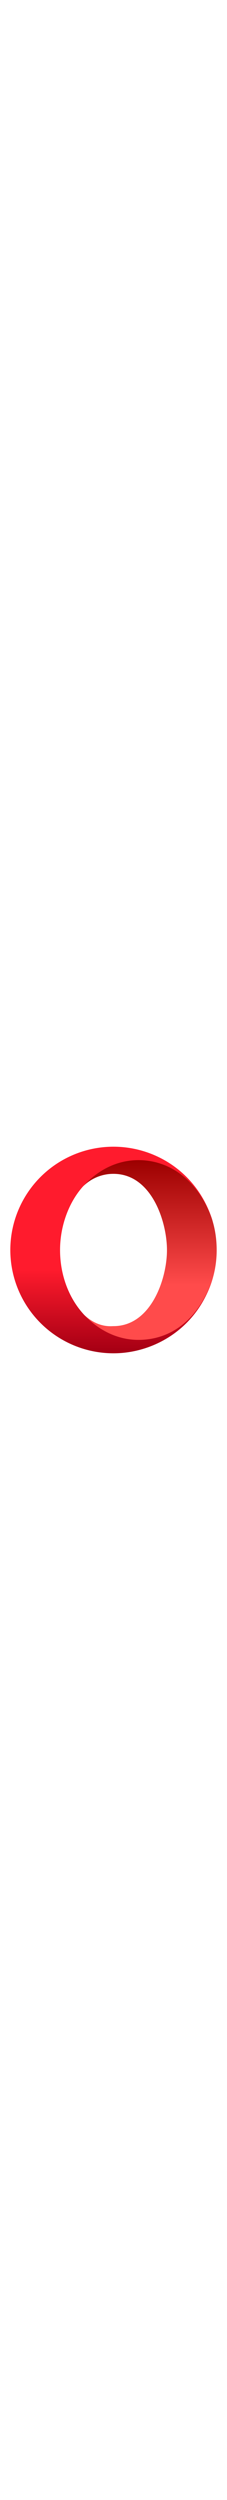 <svg width="100px" xmlns="http://www.w3.org/2000/svg" viewBox="0 0 1100 1100">
  <linearGradient id="a" x1="461" x2="461" y1="59" y2="1033" gradientUnits="userSpaceOnUse">
    <stop offset=".6" stop-color="#ff1b2d" />
    <stop offset="1" stop-color="#a70014" />
  </linearGradient>
  <linearGradient id="b" x1="714" x2="714" y1="116" y2="978" gradientUnits="userSpaceOnUse">
    <stop offset="0" stop-color="#9c0000" />
    <stop offset=".7" stop-color="#ff4b4b" />
  </linearGradient>

  <path id="rightPart" fill="url(#b)" d="M 809.085,550.775 C 809.085,689.136 732.161,918.46 550,918.46 534.729,918.46 440.578,932.445 356.899,801.185 451.676,947.015 580.777,987.3 660.069,987.3 789.649,987.3 861.344,933.278 902,896.716 1000.321,808.294 1050,679.415 1050,551.215 1050,412.014 998.315,296.341 902,203.026 873.46,175.375 794.533,112.7 660.069,112.7 584.686,112.7 456.789,146.672 359.021,298.552 427.271,181.245 530.193,181.43 550,181.43 734.492,181.43 809.085,412.415 809.085,550.775 Z"/>
  <path id="leftPart" fill="url(#a)" d="M 550,50 C 417.392,50 290.215,102.679 196.447,196.447 102.679,290.215 50,417.392 50,550 50,682.608 102.679,809.785 196.447,903.553 290.215,997.321 417.392,1050 550,1050 750.67,1050 962.9,924.02 1032,682.955 981.762,844.033 861.205,985 670.518,985 565.099,985 470.985,934.428 402.932,858.472 329.843,776.894 291.005,665.369 291.005,550 291.005,434.631 332.79,319.837 402.162,242.408 475.252,160.83 569.654,115 670.518,115 835.371,115 971.922,228.812 1032,414.576 960.523,175.766 752.969,50 550,50 Z"/>
  <style>
  @keyframes left {
    0% {
      d: path('M 550 50 C 417.392 50 290.215 102.679 196.447 196.447 C 102.679 290.215 50 417.392 50 550 C 50 682.608 102.679 809.785 196.447 903.553 C 290.215 997.321 417.392 1050 550 1050 C 682.608 1050 809.785 997.321 903.553 903.553 C 997.321 809.785 1050 682.608 1050 550 C 1050 417.392 997.321 290.215 903.553 196.447 C 809.785 102.679 682.608 50 550 50 z M 550 115 C 665.369 115 776.013 160.83 857.592 242.408 C 939.17 323.987 985 434.631 985 550 C 985 665.369 939.17 776.013 857.592 857.592 C 776.013 939.17 665.369 985 550 985 C 434.631 985 323.987 939.17 242.408 857.592 C 160.83 776.013 115 665.369 115 550 C 115 434.631 160.83 323.987 242.408 242.408 C 323.987 160.83 434.631 115 550 115 z ');
    }
    2% {
      d: path('M 550,50 C 417.392,50 290.215,102.679 196.447,196.447 102.679,290.215 50,417.392 50,550 50,682.608 102.679,809.785 196.447,903.553 290.215,997.321 417.392,1050 550,1050 682.608,1050 809.785,997.321 903.553,903.553 997.321,809.785 1050,682.608 1050,550 1050,417.392 997.321,290.215 903.553,196.447 809.785,102.679 682.608,50 550,50 Z M 557.006,115 C 671.677,115 781.652,160.83 862.737,242.408 943.822,323.987 989.375,434.631 989.375,550 989.375,665.369 943.822,776.013 862.737,857.592 781.652,939.17 671.677,985 557.006,985 442.335,985 332.36,939.17 251.275,857.592 170.19,776.013 124.637,665.369 124.637,550 124.637,434.631 170.19,323.987 251.275,242.408 332.36,160.83 442.335,115 557.006,115 Z');
    }
    16.7% {
      d: path('M 550,50 C 417.392,50 290.215,102.679 196.447,196.447 102.679,290.215 50,417.392 50,550 50,682.608 102.679,809.785 196.447,903.553 290.215,997.321 417.392,1050 550,1050 682.608,1050 809.785,997.321 903.553,903.553 997.321,809.785 1050,682.608 1050,550 1050,417.392 997.321,290.215 903.553,196.447 809.785,102.679 682.608,50 550,50 Z M 598.685,115 C 709.741,115 816.248,160.83 894.777,242.408 973.305,323.987 1017.421,434.631 1017.421,550 1017.421,665.369 973.305,776.013 894.777,857.592 816.248,939.17 709.741,985 598.685,985 487.629,985 381.122,939.17 302.593,857.592 224.065,776.013 179.949,665.369 179.949,550 179.949,434.631 224.065,323.987 302.593,242.408 381.122,160.83 487.629,115 598.685,115 Z');
    }
    33% {
      d: path('M 550,50 C 417.392,50 290.215,102.679 196.447,196.447 102.679,290.215 50,417.392 50,550 50,682.608 102.679,809.785 196.447,903.553 290.215,997.321 417.392,1050 550,1050 682.608,1050 809.785,997.321 903.553,903.553 997.321,809.785 1050,682.608 1050,550 1050,417.392 997.321,290.215 903.553,196.447 809.785,102.679 682.608,50 550,50 Z M 659.685,115 C 763.05,115 862.181,160.83 935.27,242.408 1008.36,323.987 1049.421,434.631 1049.421,550 1049.421,665.369 1008.36,776.013 935.27,857.592 862.181,939.17 763.05,985 659.685,985 556.321,985 457.189,939.17 384.1,857.592 311.01,776.013 269.949,665.369 269.949,550 269.949,434.631 311.01,323.987 384.1,242.408 457.189,160.83 556.321,115 659.685,115 Z');
    }
    33.01% {
      d: path('M 550,50 C 417.392,50 290.215,102.679 196.447,196.447 102.679,290.215 50,417.392 50,550 50,682.608 102.679,809.785 196.447,903.553 290.215,997.321 417.392,1050 550,1050 750.67,1050 962.9,924.02 1032,682.955 981.762,844.033 850.356,982.535 659.686,985 556.33,986.336 457.189,939.17 384.1,857.592 311.01,776.013 269.949,665.369 269.949,550 269.949,434.631 311.01,323.987 384.1,242.408 457.189,160.83 556.321,115 659.686,115 824.538,115 971.922,228.812 1032,414.576 960.523,175.766 752.969,50 550,50 Z');
    }
            <!-- logo -->
    38% {
      d: path('M 550,50 C 417.392,50 290.215,102.679 196.447,196.447 102.679,290.215 50,417.392 50,550 50,682.608 102.679,809.785 196.447,903.553 290.215,997.321 417.392,1050 550,1050 750.67,1050 962.9,924.02 1032,682.955 981.762,844.033 861.205,985 670.518,985 565.099,985 470.985,934.428 402.932,858.472 329.843,776.894 291.005,665.369 291.005,550 291.005,434.631 332.79,319.837 402.162,242.408 475.252,160.83 569.654,115 670.518,115 835.371,115 971.922,228.812 1032,414.576 960.523,175.766 752.969,50 550,50 Z');
    }
    56% {
      d: path('M 549.942,50 C 455.197,50 343.713,74.542 251.306,184.447 172.467,278.215 128.175,417.392 128.175,550 128.175,682.608 172.467,821.452 251.306,915.22 343.856,1025.296 454.014,1050 550,1050 690.936,1050 815.837,985 887.856,860.259 837.152,937.379 764.491,984.34 693.052,984.774 594.217,980.796 526.375,906.521 492.815,852.815 443.349,771.237 415.075,665.369 415.075,550 415.075,434.631 443.15,321.674 492.338,248.065 552.003,158.778 618.338,115 690.374,115 752.966,115.458 835.923,148.575 889.478,241.335 827.507,136.681 719.226,50 549.942,50 Z');
    }
    61% {
      d: path('M 550,50 C 433.863,50 339.533,90.679 264.836,184.447 190.14,278.215 148.175,417.392 148.175,550 148.175,682.608 190.14,821.452 264.836,915.22 339.533,1008.988 434.613,1050 550,1050 706.606,1050 781.459,979.808 830.191,923.259 800.918,949.175 764.48,984.55 700.458,984.55 618.731,984.55 554.019,902.06 525.656,852.815 479.539,770.987 454.001,665.369 454.001,550 454.001,434.631 482.963,321.497 525.205,248.065 569.663,170.78 630.909,115.821 697.294,115 750.15,114.46 795.442,140.931 830.587,175.22 781.942,122.92 706.56,50 550,50 Z');
    }
    66.66% {
      d: path('M 550,50 C 433.613,50 351.503,87.084 271.907,185.861 202.218,272.346 171.863,417.392 171.863,550 171.863,682.608 203.539,822.159 269.432,913.099 338.223,1008.037 436.232,1050.007 550,1050.007 709.856,1050.007 780.215,971.49 821.74,923.259 796.421,948.288 772.577,985 714.884,985 625.031,980.648 581.427,899.624 557.225,852.815 515.871,770.987 494.972,665.369 494.972,550 494.972,434.631 518.457,321.037 556.82,248.065 582.656,198.921 634.751,115.937 712.127,115 755.964,114.469 791.549,140.986 821.073,175.22 763.568,110.923 692.293,50 550,50 Z');
    }
    71.66% {
      d: path('M 550,50 C 439.089,50 350.371,87.084 279.79,185.861 224.612,263.083 194.077,417.392 194.077,550 194.077,682.608 221.165,822.159 279.596,913.099 339.962,1007.051 438.628,1050.007 550,1050.007 657.936,1050.007 719.747,1022.071 794.516,947.301 775.342,964.314 765.959,985 715.203,985 666.616,985 616.453,929.686 585.689,852.815 552.212,769.165 532.441,665.369 532.441,550 532.441,434.631 554.437,322.945 584.63,248.065 600.874,207.78 649.688,115 717.496,115 749.779,115 770.798,131.834 793.898,154.22 725.967,86.289 666.63,50 550,50 Z');
    }
    74% {
      d: path('M 550,50 C 454.044,50 358.082,81.167 290.83,176.876 229.573,264.055 207.425,417.392 207.425,550 207.425,682.608 228.994,831.854 292.97,925.622 352.894,1013.45 451.774,1049.796 550,1049.796 695.799,1049.796 745.447,987.237 775.707,961.93 757.904,976.456 743.246,984.55 725.209,984.55 656.157,984.55 612.96,891.177 597.945,852.611 567.398,771.033 549.791,665.369 549.791,550 549.791,434.631 566.893,322.125 597.503,248.065 620.397,192.673 664.942,115.731 720.719,115 743.715,114.699 756.154,124.499 775.486,136.33 708.215,75.998 653.041,50 550,50 Z');
    }
    74.01% {
      d: path('M 548.567,50 C 468.344,50 403.785,71.53 348.263,115 224.977,211.523 207.425,417.392 207.425,550 207.425,743.858 249.64,909.59 348.229,985 415.219,1036.239 489.988,1049.796 546.214,1049.796 698.513,1049.796 745.447,987.237 775.707,961.93 750.991,980.712 737.529,984.971 722.346,984.971 671.566,984.971 625.752,926.872 597.945,852.611 567.398,771.033 549.791,665.369 549.791,550 549.791,434.631 567.96,322.556 597.503,248.065 627.614,172.144 677.312,115 721.376,115 742.356,115 759.998,123.106 775.486,136.33 707.971,76.271 653.108,50 548.567,50 Z');
    }
    83% {
      d: path('M 550,50 C 459.524,50 406.751,72.314 357.716,115 271.913,180.314 257.63,417.392 257.63,550 257.63,808.562 304.388,944.93 359.085,985.53 413.433,1030.246 459.524,1049.796 550,1049.796 688.524,1049.796 730.782,993.537 752.251,976.017 749.736,978.252 736.329,985 730.771,985 706.95,985 678.557,957.811 649.945,852.611 627.083,768.555 618.761,666.607 618.761,551.237 618.761,435.868 627.41,325.095 649.503,248.065 671.73,170.57 698.789,115 730.376,115 737.391,115 743.947,119.348 748.475,121.612 700.759,79.408 654.541,50 550,50 Z');
    }
    94% {
      d: path('M 550,50 C 459.524,50 406.602,75.142 364.553,115 332.599,131.17 325.63,417.392 325.63,550 325.63,808.562 342.564,965.93 365.085,985.53 416.22,1026.746 459.524,1049.796 550,1049.796 688.524,1049.796 721.252,992.858 737.07,984.637 736.121,985.039 735.911,985 735.657,985 731.449,985 718.07,957.811 708.557,852.611 700.956,768.555 698.189,666.607 698.189,551.237 698.189,435.868 701.065,325.095 708.41,248.065 715.8,170.57 727.326,115 735.657,115 735.946,115 736.453,115.055 737.258,115.642 689.543,73.437 654.541,50 550,50 Z');
    }
    99.99% {
      d: path('M 550,50 C 459.524,50 419.901,68.601 365.055,115 363.274,131.17 362.886,417.392 362.886,550 362.886,808.562 363.829,965.93 365.085,985.53 417.31,1029.621 459.524,1049.796 550,1049.796 688.524,1049.796 726.641,988.67 737.257,984.637 737.248,984.636 737.266,984.609 737.265,984.609 737.24,984.609 737.146,957.811 737.09,852.611 737.045,768.555 737.029,666.607 737.029,551.237 737.029,435.868 737.046,325.095 737.089,248.065 737.132,170.57 737.216,115.648 737.265,115.648 737.266,115.648 737.265,115.621 737.258,115.642 697.103,82.187 654.541,50 550,50 Z');
    }
    100% {
      d: path('M 550,50 C 459.524,50 419.901,68.601 365.055,115 363.274,131.17 362.886,417.392 362.886,550 362.886,808.562 363.829,965.93 365.085,985.53 417.31,1029.621 459.524,1049.796 550,1049.796 688.524,1049.796 726.641,988.67 737.257,984.637 737.12,901.257 737.137,935.965 737.09,852.611 737.045,768.555 737.029,666.607 737.029,551.237 737.029,435.868 737.046,325.095 737.089,248.065 737.132,170.57 737.216,115.648 737.265,115.648 673.753,58.945 613.744,50.741 550,50 Z');
    }
  }

  @keyframes right {
    0% {
      d: path('M 991.374,550.795 C 991.374,790.907 785.819,990.783 568.546,990.783 534.502,990.783 480.942,999.313 394.954,960.829 475.196,1002.108 570.577,995.031 599.709,995.031 709.233,995.031 827.057,908.703 859.757,879.237 950.176,797.761 1006.443,684.908 1006.443,551.405 1006.443,417.902 951.453,306.113 860.166,221.03 827.968,191.021 718.3,106.965 596.139,106.965 561.357,106.965 462.915,102.051 394.076,139.108 441.776,114.328 518.897,109.688 568.546,109.688 756.013,109.688 991.374,276.616 991.374,550.795 Z');
    }
    2% {
      d: path('M 977.014,550.8 C 977.014,786.919 775.713,983.471 562.936,983.471 529.596,983.471 477.144,991.859 392.936,954.015 471.517,994.608 564.924,987.648 593.454,987.648 700.712,987.648 816.097,902.756 848.121,873.78 936.668,793.659 991.771,682.683 991.771,551.4 991.771,420.118 937.919,310.188 848.521,226.52 816.99,197.009 709.591,114.352 589.957,114.352 555.896,114.352 459.49,109.519 392.076,145.96 438.789,121.592 514.314,117.029 562.936,117.029 746.523,117.029 977.014,281.181 977.014,550.8 Z');
    }
    16.7% {
      d: path('M 920.963,550.775 C 920.963,675.286 841.988,955.887 550,955.887 511.529,955.887 462.181,959.569 370.35,915.342 443.913,965.713 524.476,985.3 603.768,985.3 733.348,985.3 826.445,920.391 866.946,884.424 966.064,796.401 1017.699,679.415 1017.699,551.215 1017.699,412.014 967.458,306.428 868.228,216.566 834.34,185.877 738.232,114.7 603.768,114.7 528.385,114.7 459.715,126.953 369.604,183.735 467.765,143.184 529.816,144.113 550,144.113 817.59,144.113 920.963,392.643 920.963,550.775 Z');
    }
    33% {
      d: path('M 830.185,550.775 C 830.185,684.036 753.161,927.641 552,927.641 525.729,927.641 467.452,927.193 386.651,865.886 462.742,959.441 580.777,985.3 660.069,985.3 789.649,985.3 861.499,926.672 902,890.705 1001.118,802.682 1050,679.415 1050,551.215 1050,412.014 1001.23,299.157 902,209.295 868.112,178.606 794.533,114.7 660.069,114.7 584.686,114.7 482.416,131.561 385.905,238.019 465.335,176.933 521.193,172.359 550,172.359 734.492,172.359 830.185,387.314 830.185,550.775 Z');
    }
    38% {
      d: path('M 809.085,550.775 C 809.085,689.136 732.161,918.46 550,918.46 534.729,918.46 440.578,932.445 356.899,801.185 451.676,947.015 580.777,987.3 660.069,987.3 789.649,987.3 861.344,933.278 902,896.716 1000.321,808.294 1050,679.415 1050,551.215 1050,412.014 998.315,296.341 902,203.026 873.46,175.375 794.533,112.7 660.069,112.7 584.686,112.7 456.789,146.672 359.021,298.552 427.271,181.245 530.193,181.43 550,181.43 734.492,181.43 809.085,412.415 809.085,550.775 Z');
    }
    56% {
      d: path('M 685.619,550.775 C 685.619,758.136 579.529,910.46 550,910.46 538.21,910.46 533.383,904.868 498.832,865.531 558.214,953.026 635.242,984.55 694.458,984.55 770.165,984.55 828.1,934.528 859.488,897.966 935.396,809.544 971,679.415 971,551.215 971,412.014 930.297,288.384 855.938,195.068 827.573,159.473 762.285,114.576 694.473,114.576 629.026,114.576 557.633,143.251 500.537,232.552 525.018,203.437 534.708,187.702 550,187.702 582.435,187.702 685.619,343.415 685.619,550.775 Z');
    }
    61% {
      d: path('M 644.607,550.775 C 644.607,758.136 568.029,863.96 550,890.46 538.21,890.46 533.383,882.868 498.832,843.531 558.214,931.026 639.242,984.55 700.458,984.55 768.165,984.55 818.861,941.559 853.124,895.491 921.254,803.887 952.262,679.415 952.262,551.215 952.262,412.014 917.811,297.203 849.938,199.068 816.326,150.471 766.27,115 698.458,115 626.009,115 557.633,171.251 500.537,260.552 525.018,231.437 537.208,221.202 550,208.702 564.935,228.202 644.607,343.415 644.607,550.775 Z');
    }
    61.01% {
      d:path('M 644.607,550.775 C 644.501,668.697 608.381,813.39 549.381,891.39 583.322,937.352 627.622,982.176 700.458,984.55 768.165,984.55 818.861,941.559 853.124,895.491 921.254,803.887 952.262,679.415 952.262,551.215 952.262,412.014 917.811,297.203 849.938,199.068 816.326,150.471 766.27,115 698.458,115 608.044,113.935 550,208.702 550,208.702 629,327.702 644.714,432.854 644.607,550.775 Z');
    }
    66.66% {
      d: path('M 604.493,550.775 C 604.493,663.822 586.44,753.276 549.881,837.64 589.567,934.514 647.305,982.626 714.261,985 776.502,985 811.104,941.559 842.601,895.491 905.23,803.887 929.735,679.415 929.735,551.215 929.735,412.014 902.065,297.203 839.672,199.068 808.774,150.471 765.384,114.6 711.422,114.6 628.307,113.535 564.7,226.952 549.95,260.702 589.131,355.446 604.493,437.729 604.493,550.775 Z');
    }
    71.66% {
      d: path('M 568.529,559.968 C 568.529,644.515 556.214,703.655 546.464,744.978 601.895,951.846 634.493,985.3 719.298,985.3 770.038,985.3 789.821,957.608 824.638,906.683 874.507,833.744 904.771,688.608 904.771,560.407 904.771,421.206 886.295,298.617 828.498,199.422 795.282,142.416 753.058,114.2 717.415,114.2 643.798,113.257 574.296,219.843 547.879,360.72 559.732,404.934 568.529,475.421 568.529,559.968 Z');
    }
    74% {
      d: path('M 535.315,550.071 C 535.312,554.119 534.352,559.086 532.783,561.763 535.459,582.398 550,987.828 725.209,984.55 765.835,984.55 798.933,941.559 823.161,895.491 871.336,803.887 893.262,679.415 893.262,551.215 893.262,412.014 868.901,297.203 820.908,199.068 797.14,150.471 760.538,115 720.719,115 566.189,115 532.799,480.783 532.799,538.329 534.9,542.414 535.318,546.023 535.315,550.071 Z');
    }
    74.01% {
      d: path('M 893.262,551.215 C 893.262,666.47 873.848,774.574 841.491,856.072 809.995,935.405 765.342,985 722.346,984.971 676.587,984.94 630.703,938.786 598.346,857.288 565.99,775.79 549.812,665.255 549.812,550 549.812,434.745 565.99,324.21 598.346,242.712 630.703,161.214 676.587,115 722.346,115 768.605,115 808.233,162.081 840.589,243.579 872.946,325.077 893.262,435.959 893.262,551.215 Z');
    }
    83% {
      d: path('M 842.185,549.8 C 842.185,665.056 830.414,775.591 809.462,857.088 789.067,936.422 758.937,985 730.771,985 701.14,985 671.12,938.586 650.168,857.088 629.216,775.591 616.74,665.056 616.74,549.8 616.74,434.545 629.216,324.01 650.168,242.512 671.12,161.014 700.745,115 730.376,115 757.33,115 788.51,161.014 809.462,242.512 830.414,324.01 842.185,434.545 842.185,549.8 Z');
    }
    94% {
      d: path('M 773.297,549.686 C 773.297,664.971 769.387,775.535 762.427,857.055 755.652,936.409 745.013,985 735.657,985 725.814,985 715.77,938.574 708.81,857.055 701.85,775.535 698.019,665.237 698.019,549.951 698.019,434.665 701.45,323.836 708.41,242.316 715.37,160.797 725.814,115 735.657,115 743.133,115 755.467,160.797 762.427,242.316 769.387,323.836 773.297,434.4 773.297,549.686 Z');
    }
    99.99% {
      d: path('M 737.258,549.686 C 737.258,664.971 737.088,775.535 736.785,857.055 736.49,936.409 736.027,985 735.619,985 735.19,985 734.753,938.574 734.45,857.055 734.147,775.535 733.98,665.237 733.98,549.951 733.98,434.665 734.129,323.836 734.433,242.316 734.736,160.797 735.19,115 735.619,115 735.945,115 736.482,160.797 736.785,242.316 737.088,323.836 737.258,434.4 737.258,549.686 Z');
    }
  }

  @keyframes switch {
    0%: {
      transform: scale(1, 1);
    }
    100% {
      transform: scale(-1, 1);
    }
  }

  #leftPart {
    transform-origin: center;
    animation: 1s linear -0.38s infinite alternate left, 2s steps(2, jump-none) -0.38s infinite switch;
  }
  #rightPart {
    transform-origin: center;
    animation: 1s linear -0.38s infinite alternate right, 2s steps(2, jump-none) -0.38s infinite switch;
  } 
  </style>

</svg>
